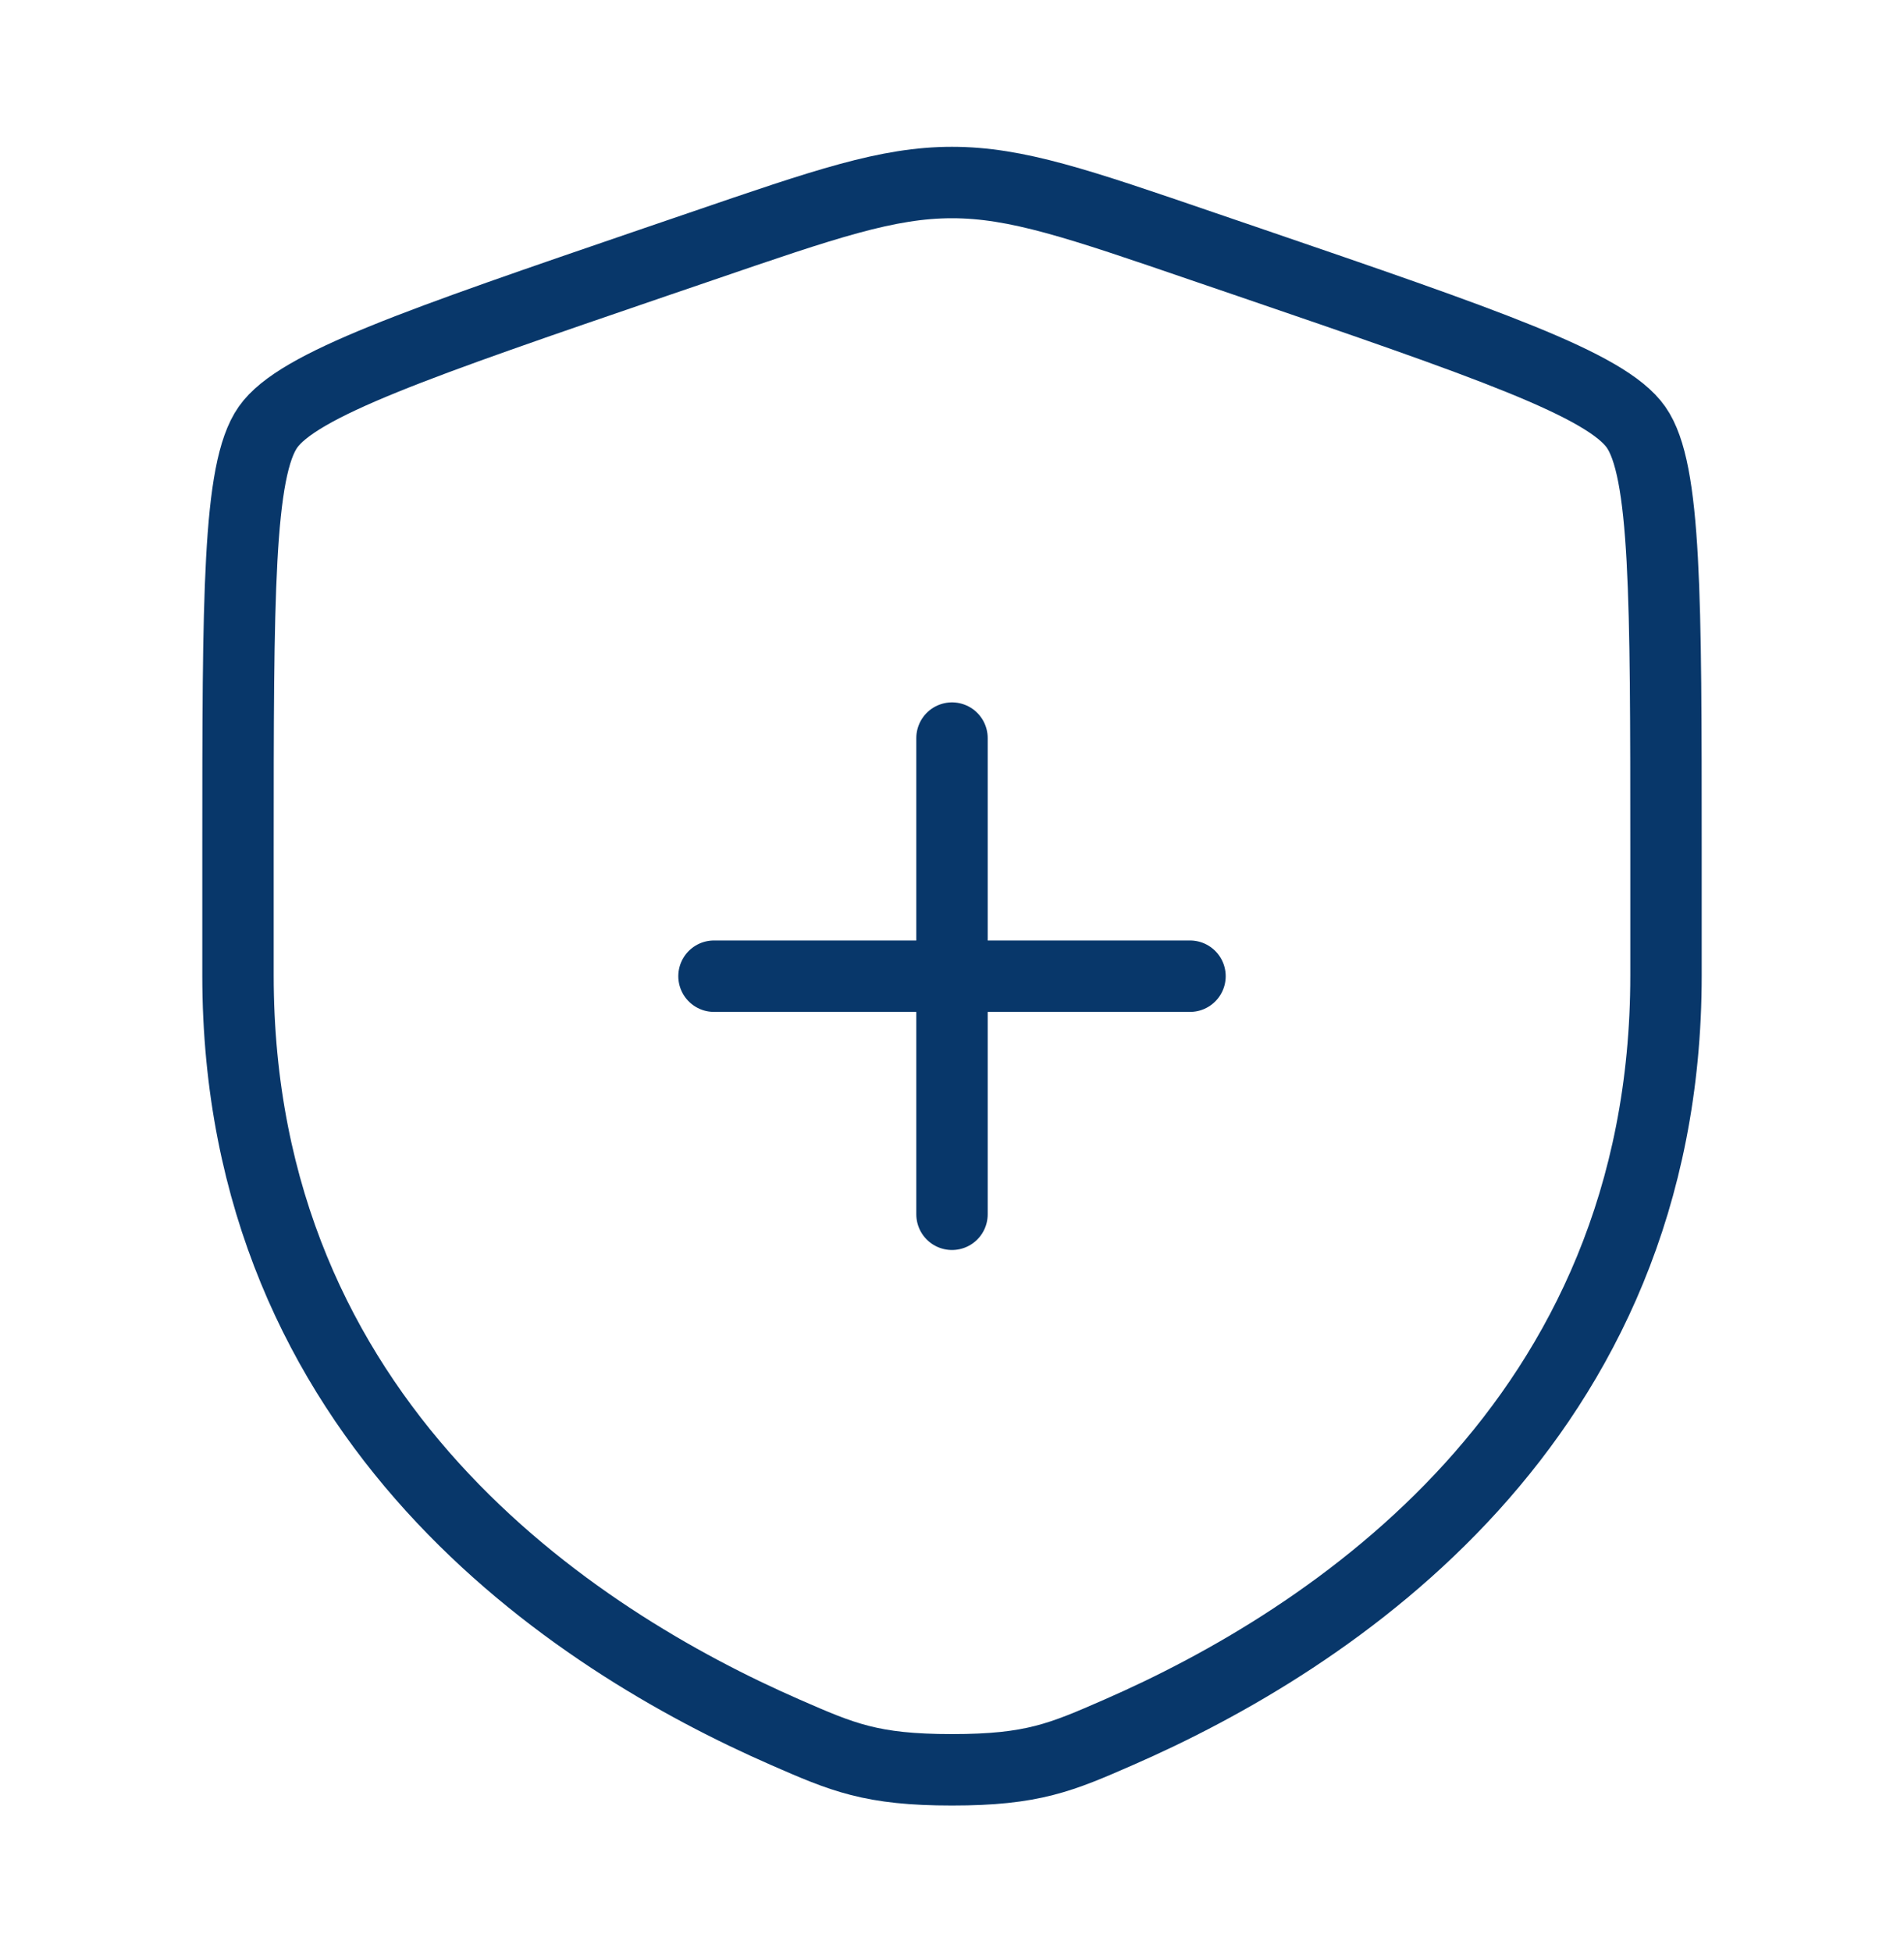 <svg width="40" height="41" viewBox="0 0 40 41" fill="none" xmlns="http://www.w3.org/2000/svg">
<path d="M5 17.861C5 12.531 5 9.866 5.63 8.97C6.258 8.075 8.763 7.216 13.775 5.501L14.73 5.175C17.342 4.28 18.647 3.833 20 3.833C21.353 3.833 22.658 4.28 25.27 5.175L26.225 5.501C31.237 7.216 33.742 8.075 34.37 8.97C35 9.866 35 12.533 35 17.861V20.485C35 29.881 27.935 34.443 23.502 36.378C22.3 36.903 21.7 37.166 20 37.166C18.3 37.166 17.7 36.903 16.498 36.378C12.065 34.441 5 29.883 5 20.485V17.861Z" stroke="#08376A" stroke-width="1.5"/>
<path d="M25 20.5H20M20 20.5H15M20 20.5V15.5M20 20.5V25.5" stroke="#08376A" stroke-width="1.5" stroke-linecap="round"/>
</svg>
